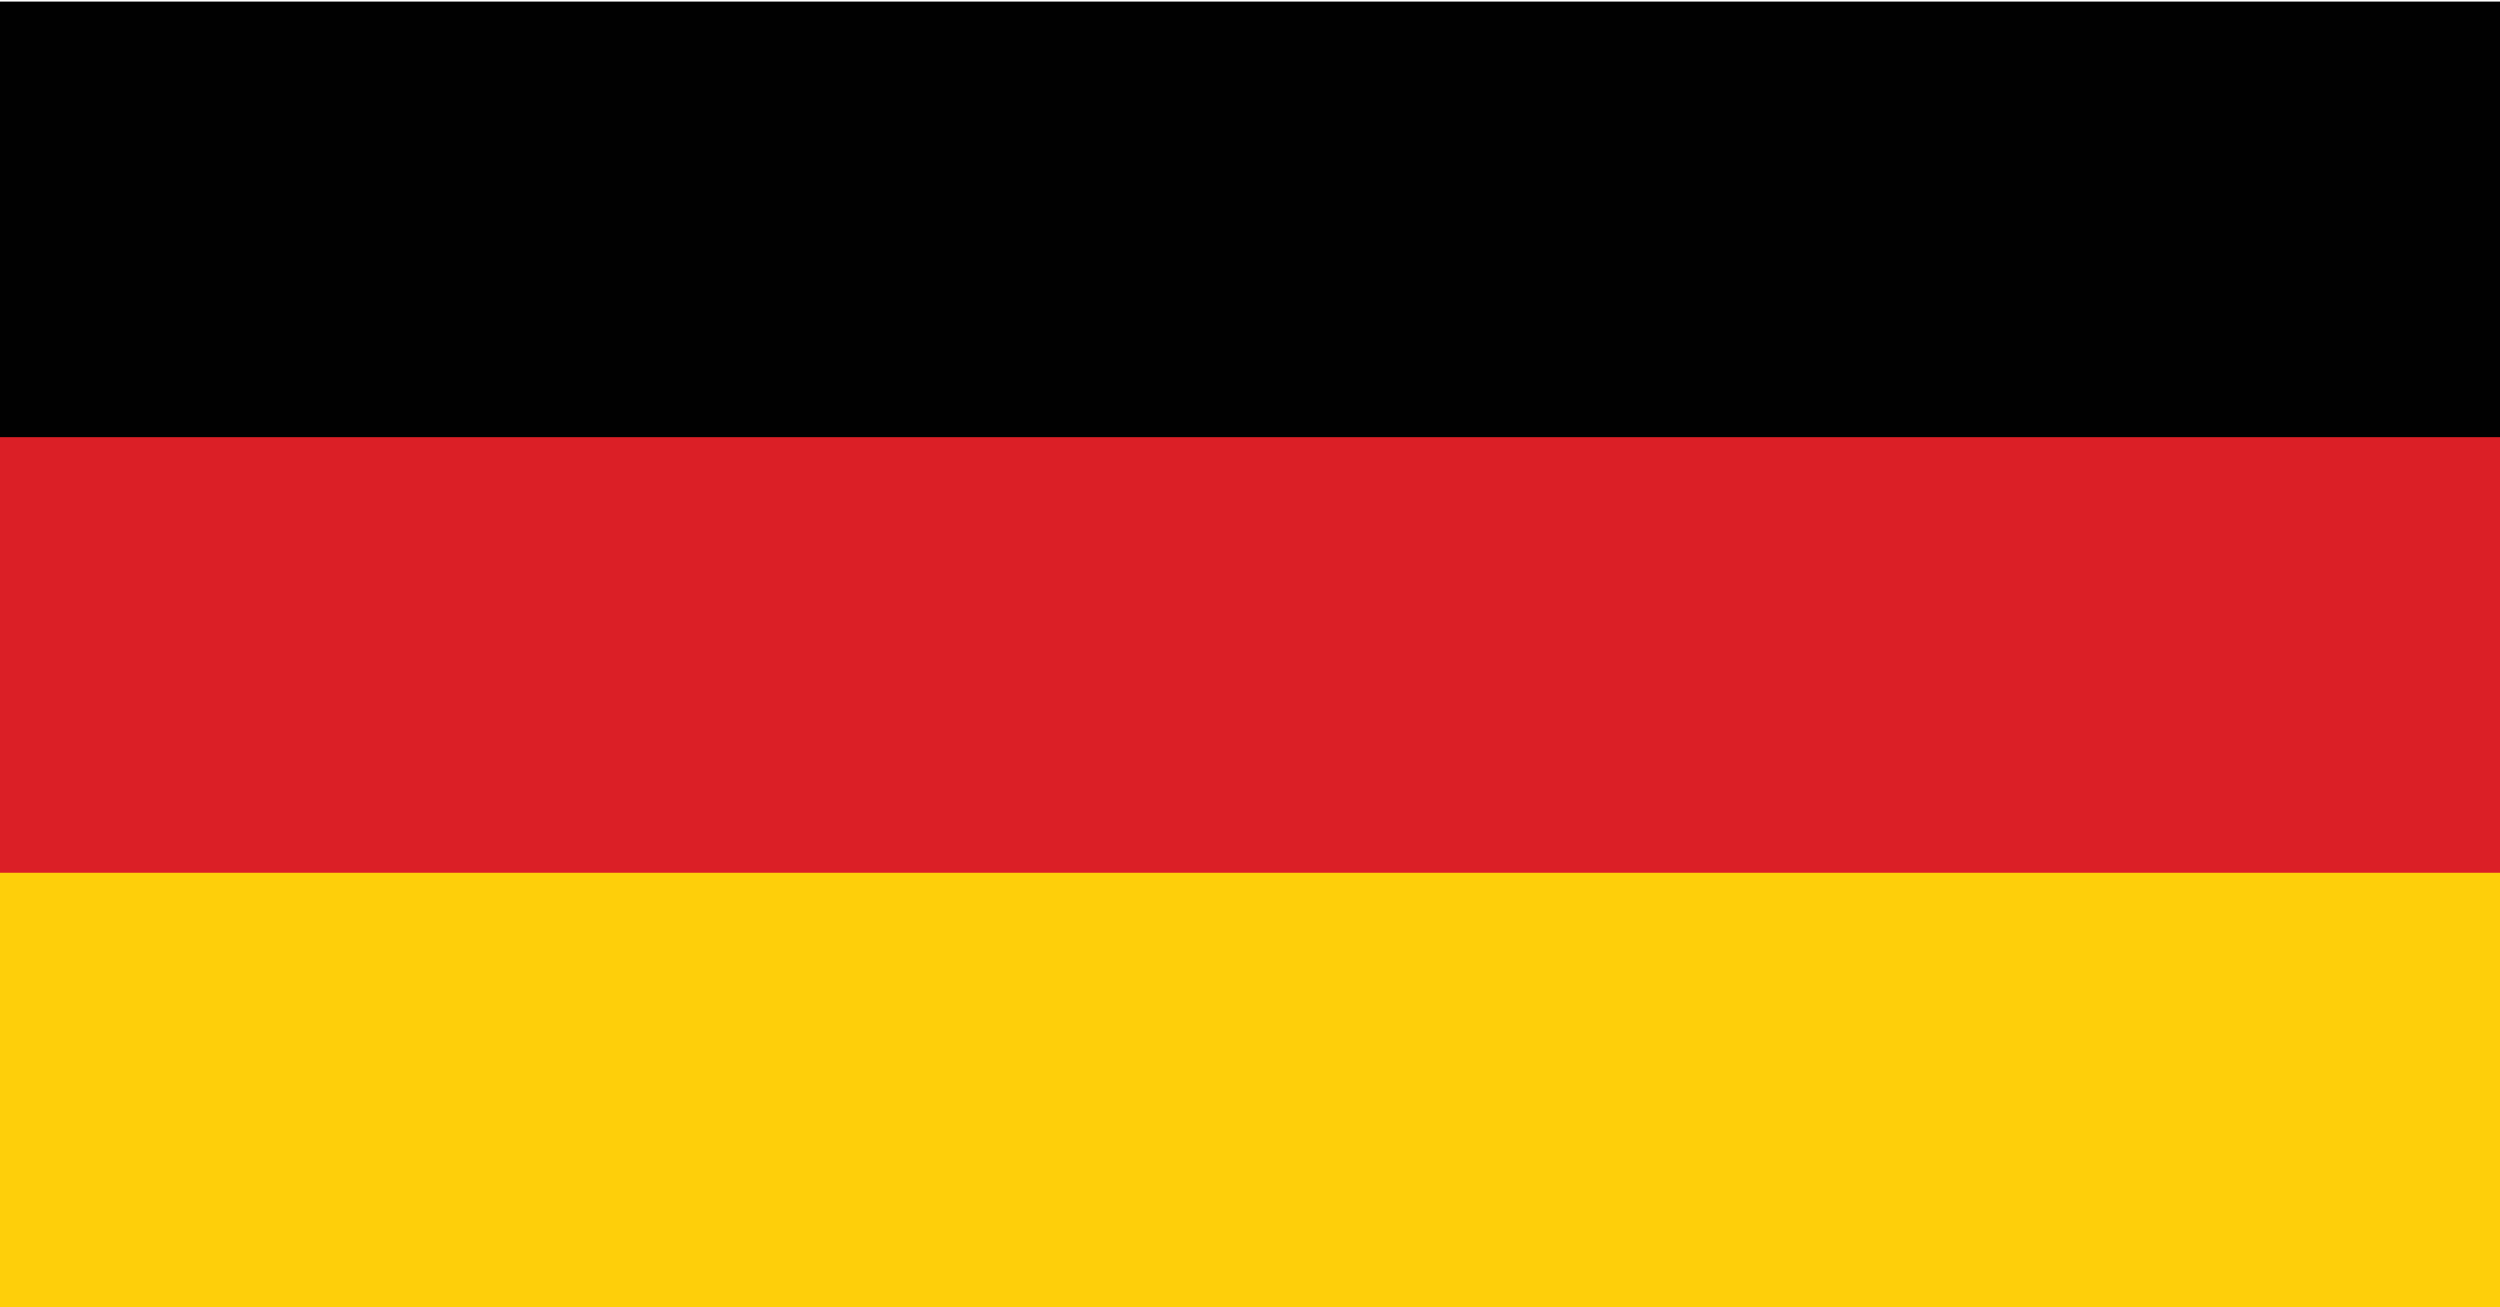 <?xml version="1.0" encoding="UTF-8"?>
<svg id="Layer_1" data-name="Layer 1" xmlns="http://www.w3.org/2000/svg" viewBox="0 0 520.68 272.26">
  <defs>
    <style>
      .cls-1 {
        fill: #010101;
      }

      .cls-2 {
        fill: #fecf0a;
      }

      .cls-3 {
        fill: #db1f26;
      }
    </style>
  </defs>
  <rect id="black_stripe" data-name="black stripe" class="cls-1" y=".33" width="520.68" height="272.16"/>
  <rect id="red_stripe" data-name="red stripe" class="cls-3" y="91.05" width="520.68" height="181.44"/>
  <rect id="gold_stripe" data-name="gold stripe" class="cls-2" y="181.77" width="520.68" height="90.72"/>
</svg>